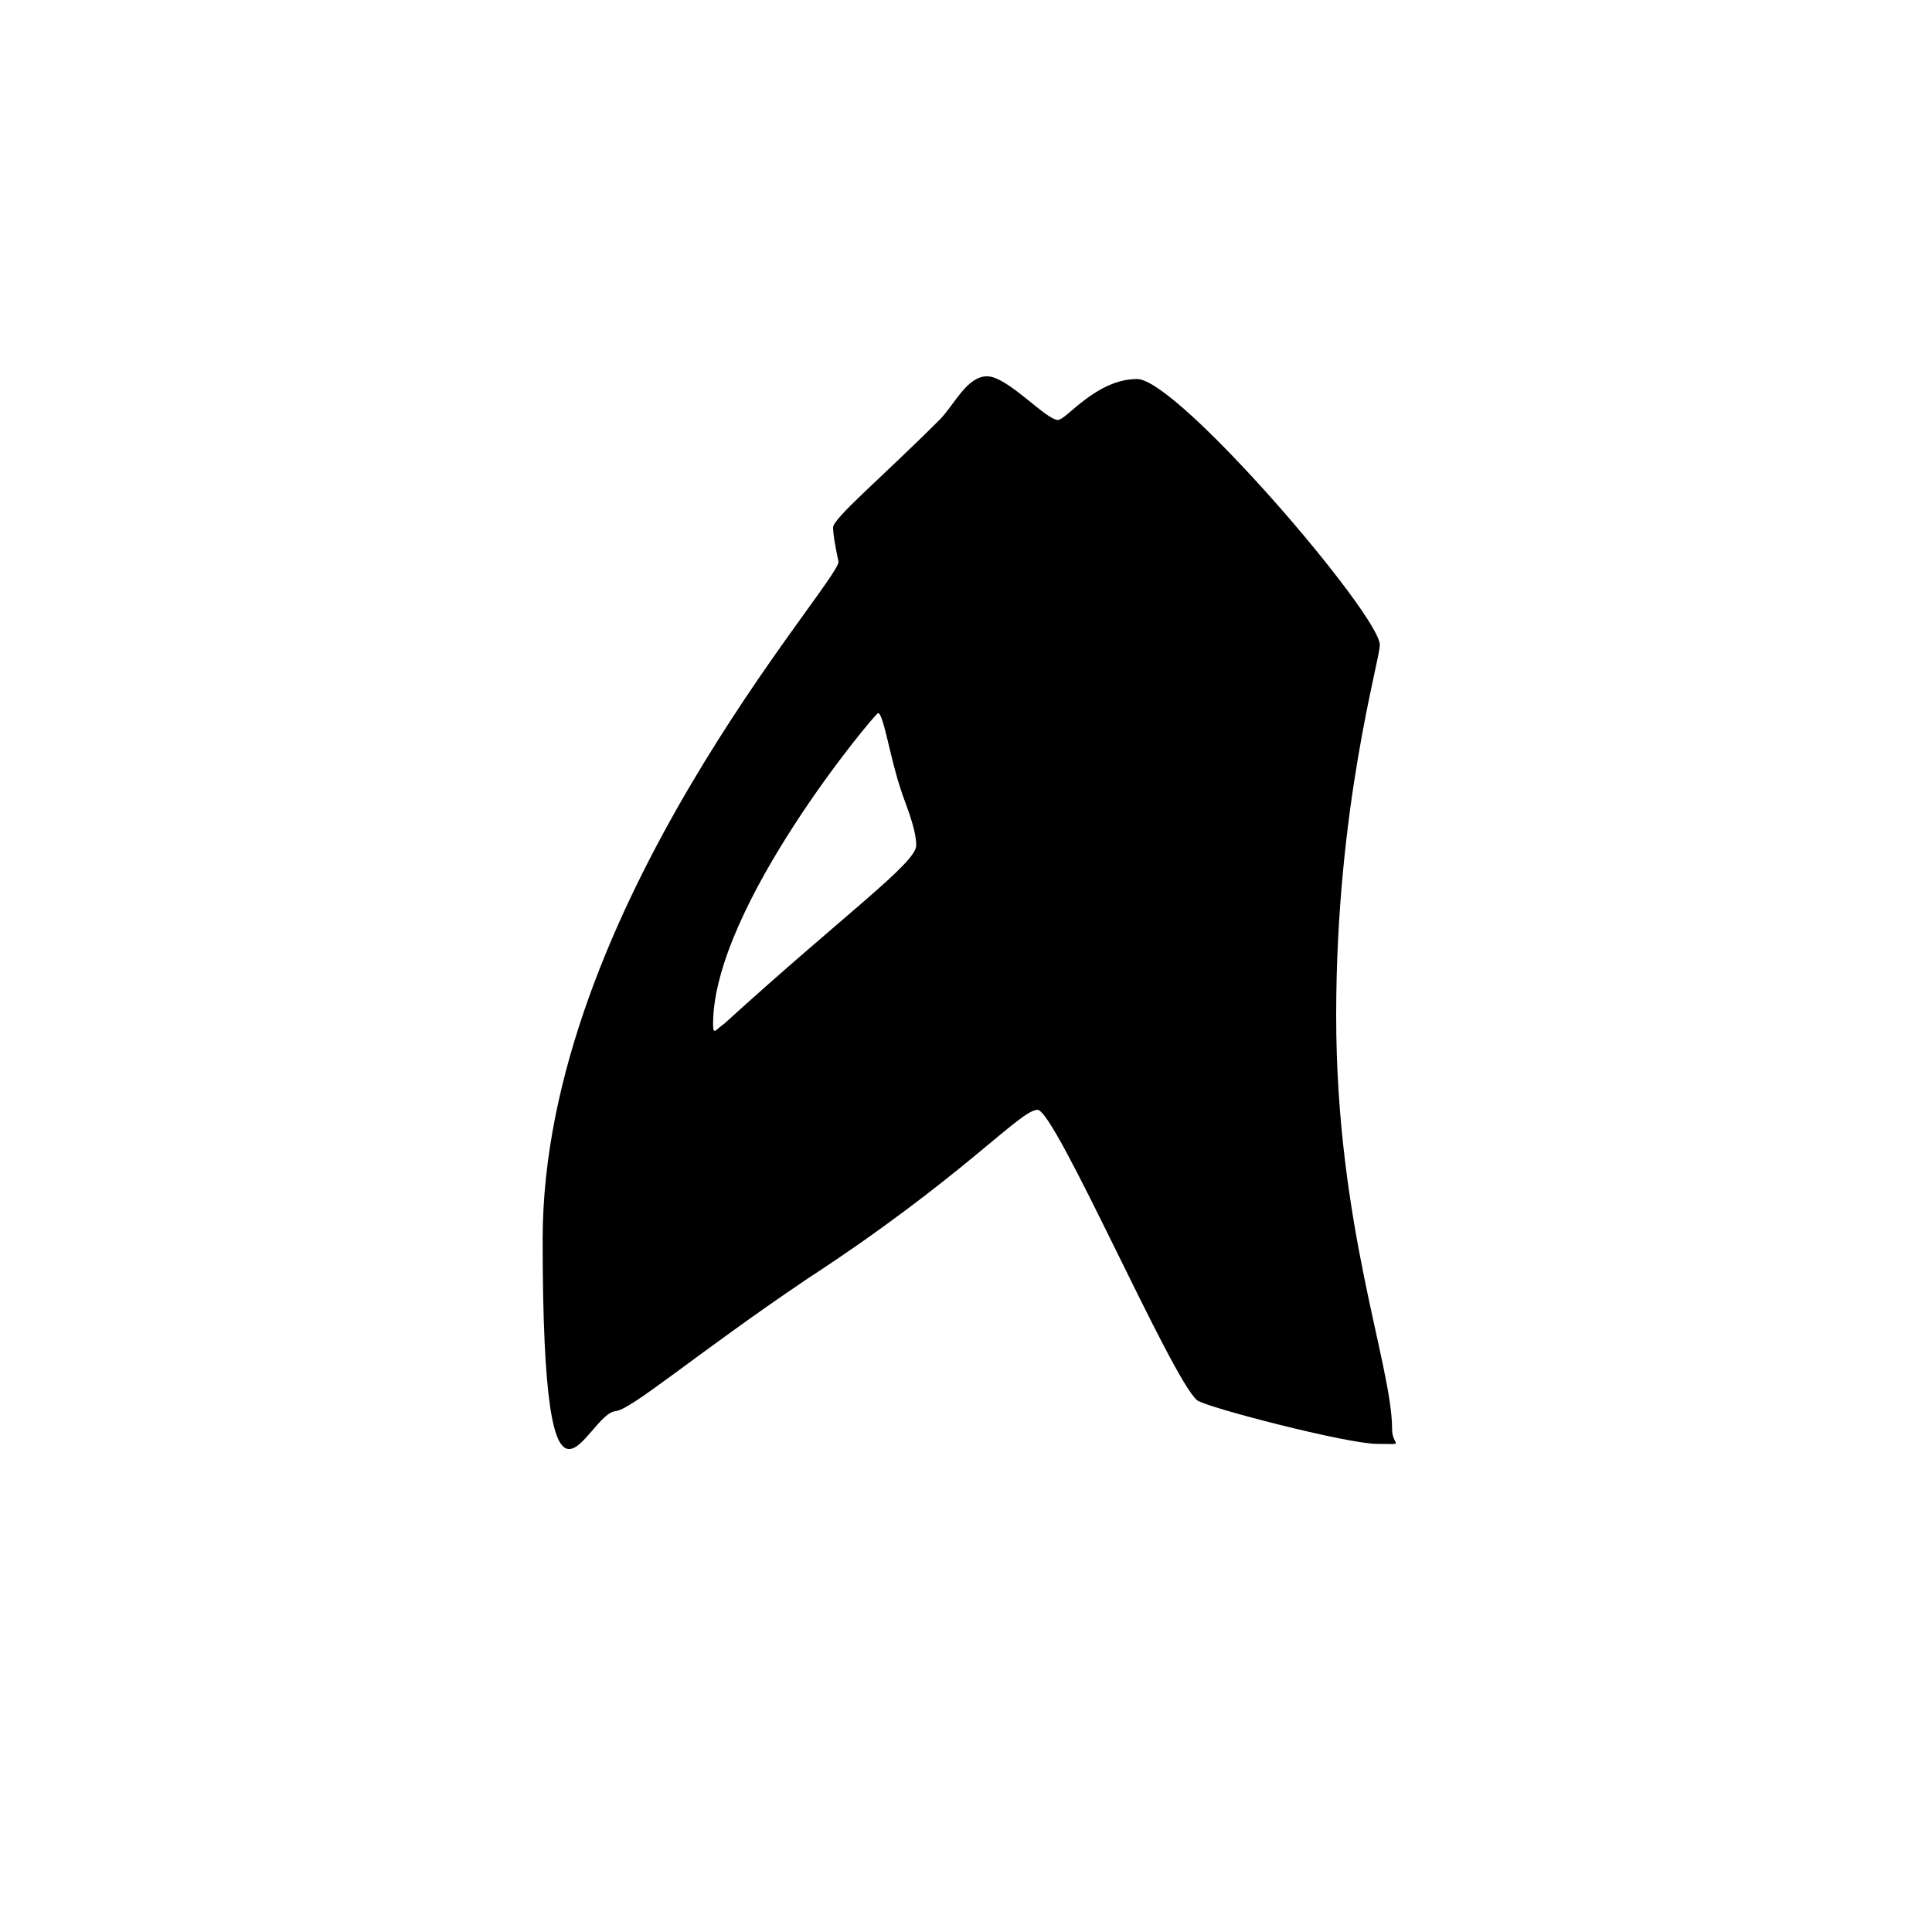 <?xml version="1.0" encoding="UTF-8"?>
<svg id="Layer_1" xmlns="http://www.w3.org/2000/svg" version="1.1" viewBox="0 0 141.7 141.7">
  <!-- Generator: Adobe Illustrator 29.0.1, SVG Export Plug-In . SVG Version: 2.1.0 Build 192)  -->
  <path d="M45.1,103.5c1.1,0,5.8-4.1,14.1-9.7,11.5-7.5,15.6-12.4,16.9-12.4s9.8,19.7,11.7,21.3c.6.5,11,3.2,13.2,3.2s1.1.2,1.1-1.1c0-4.7-4.1-14.9-4.1-30.3s3.2-26,3.2-27.2c0-2.2-14.8-19.5-17.8-19.5s-5.2,3-5.8,3c-.9,0-3.7-3.2-5.2-3.2s-2.4,2.1-3.5,3.2c-4.3,4.3-7.8,7.2-7.8,7.9s.4,2.5.4,2.5c0,1.6-21.7,25.5-21.7,49.7s3.2,12.6,5.4,12.6M64.4,52.3c.4,0,.9,3.4,1.7,5.7.2.7,1.1,2.7,1.1,4s-5.2,5-14.1,13.1c-.6.4-.8.9-.8,0,0-8.6,11.9-22.8,12.1-22.8"/>
</svg>